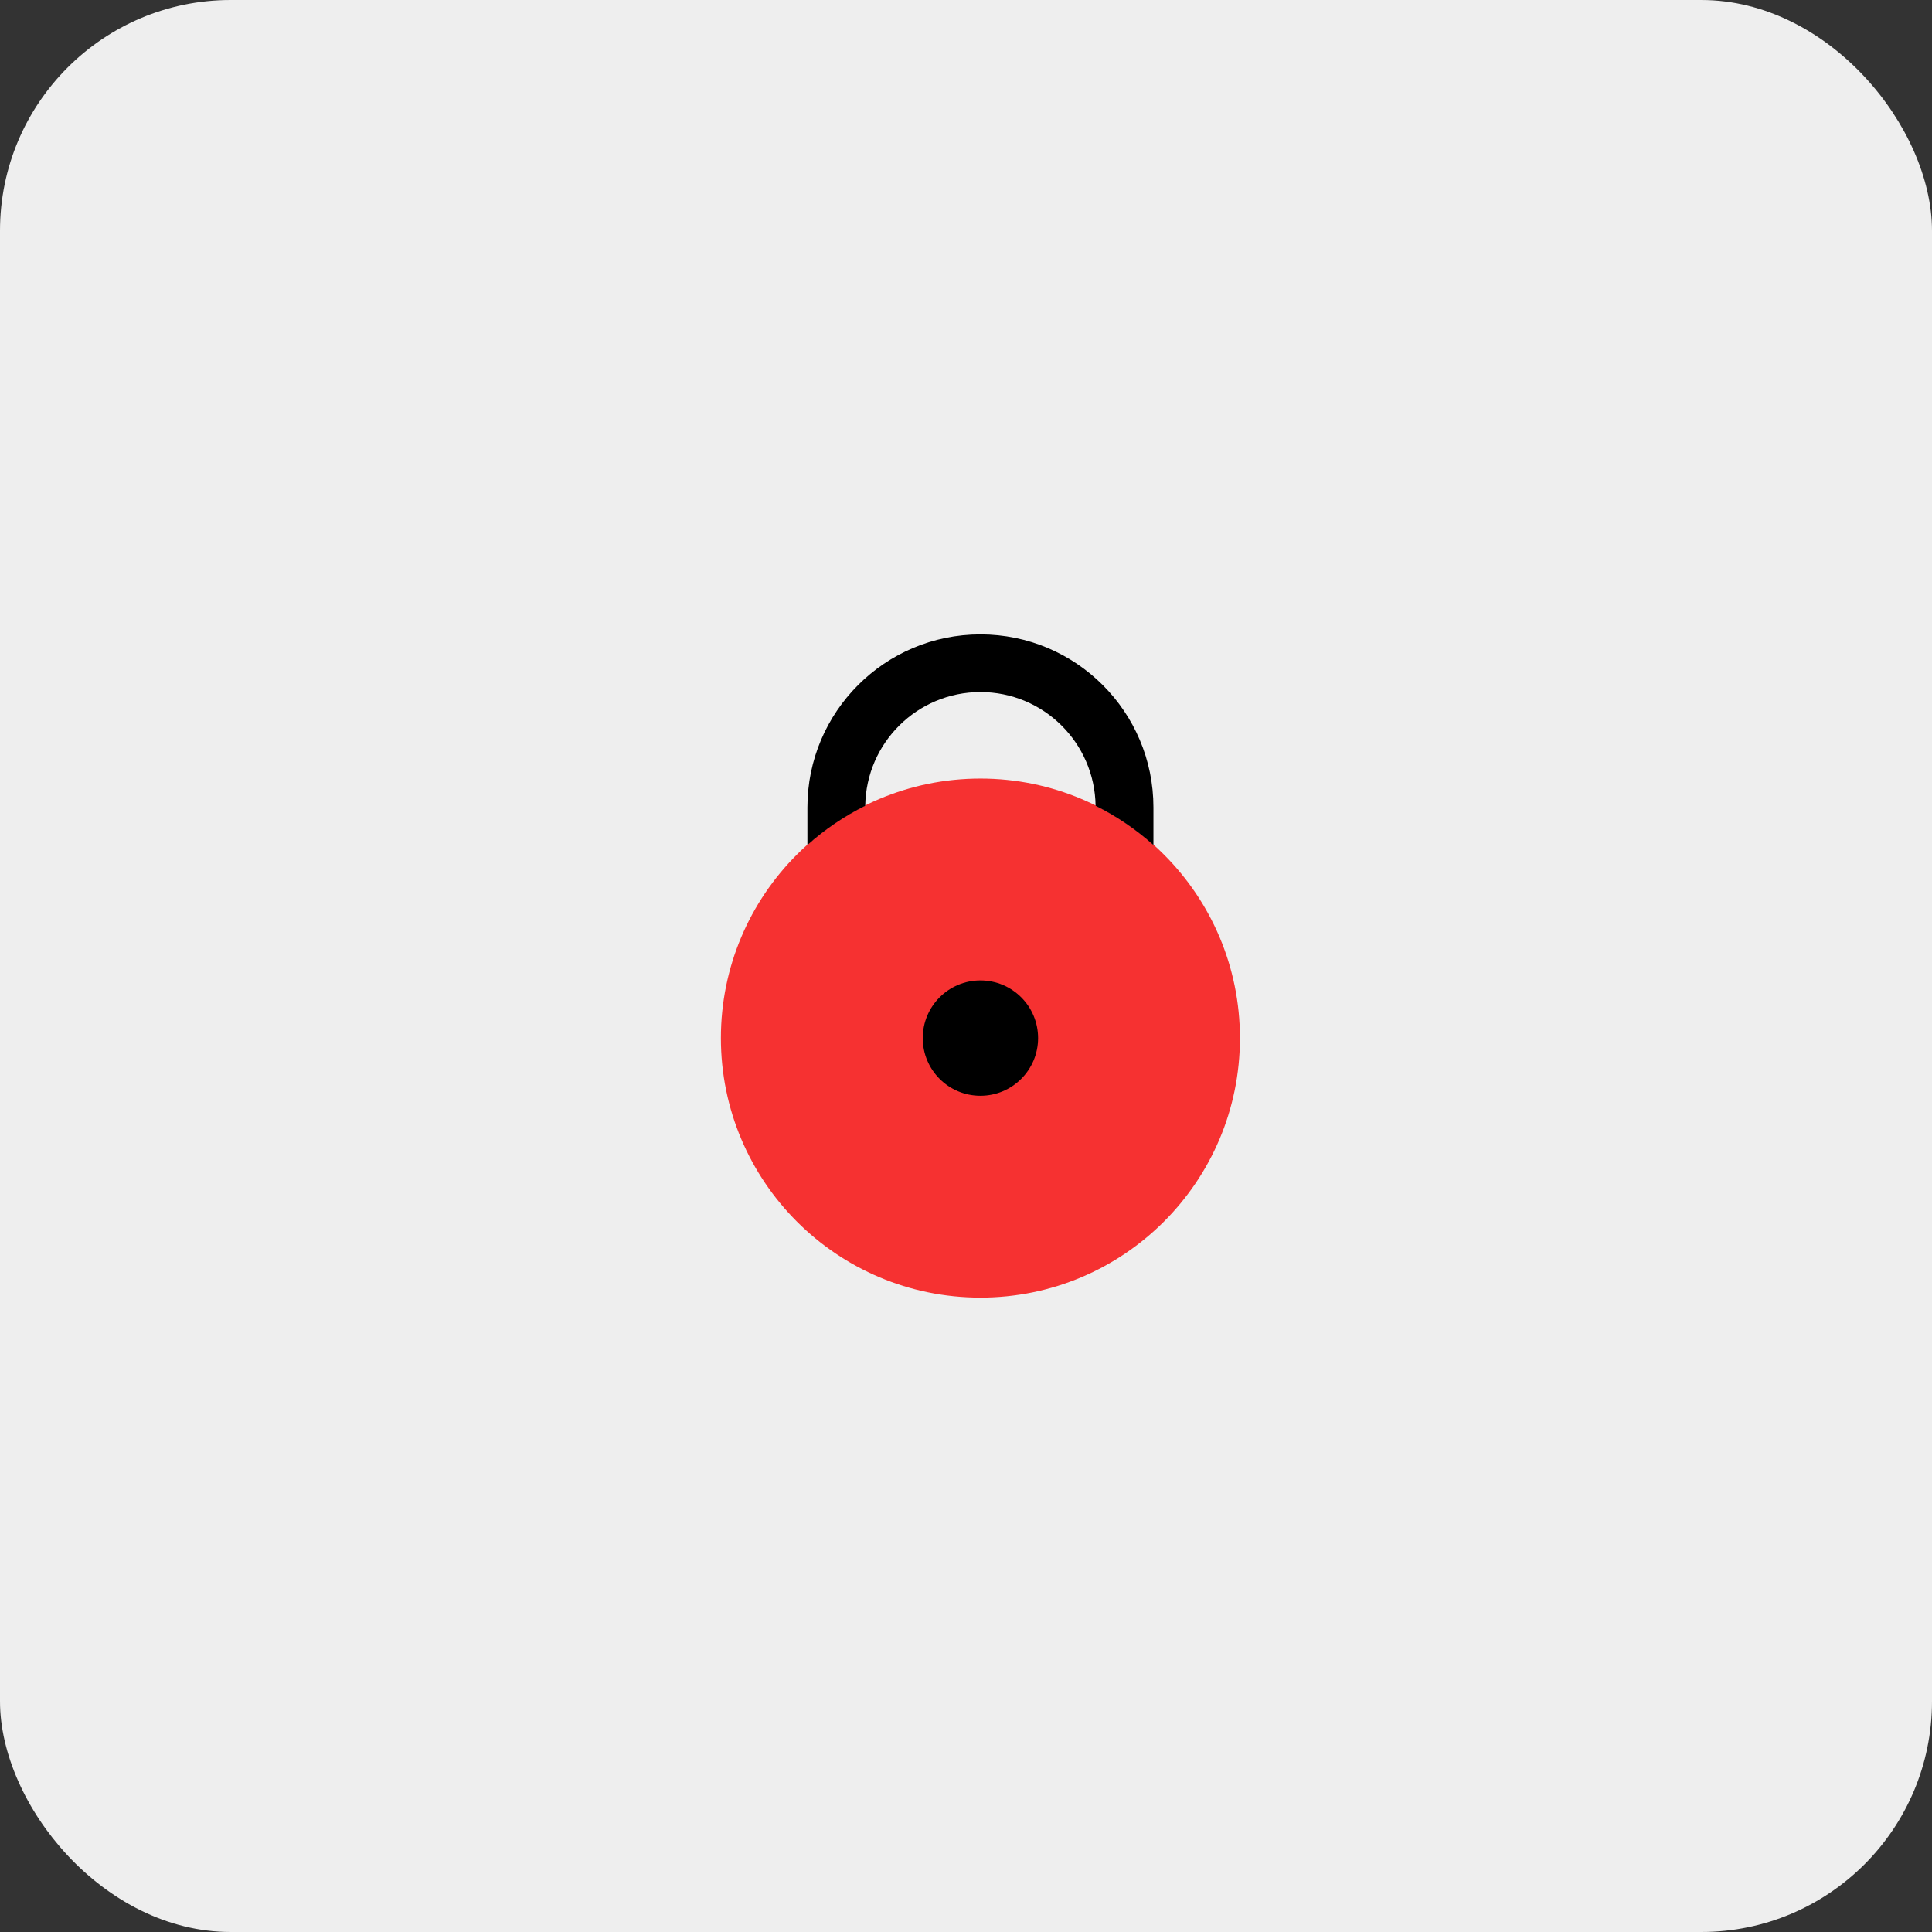 <svg width="67" height="67" viewBox="0 0 67 67" fill="none" xmlns="http://www.w3.org/2000/svg">
<rect x="0" y="0" width="67" height="67" fill="#333333" stroke="none"/>
<rect width="67" height="67" rx="8" fill="#EEEEEE"/>
<path d="M34 45C38.971 45 43 40.971 43 36C43 31.029 38.971 27 34 27C29.029 27 25 31.029 25 36C25 40.971 29.029 45 34 45Z" fill="#F63131"/>
<path d="M34 34C32.895 34 32 34.895 32 36C32 37.105 32.895 38 34 38C35.105 38 36 37.105 36 36C36 34.895 35.105 34 34 34Z" fill="black"/>
<path d="M30.006 27.944C30.036 25.761 31.81 24 34 24C36.19 24 37.964 25.761 37.994 27.944C38.725 28.307 39.398 28.766 40 29.305V28C40 24.686 37.314 22 34 22C30.686 22 28 24.686 28 28V29.305C28.602 28.766 29.275 28.307 30.006 27.944Z" fill="black"/>
</svg>
